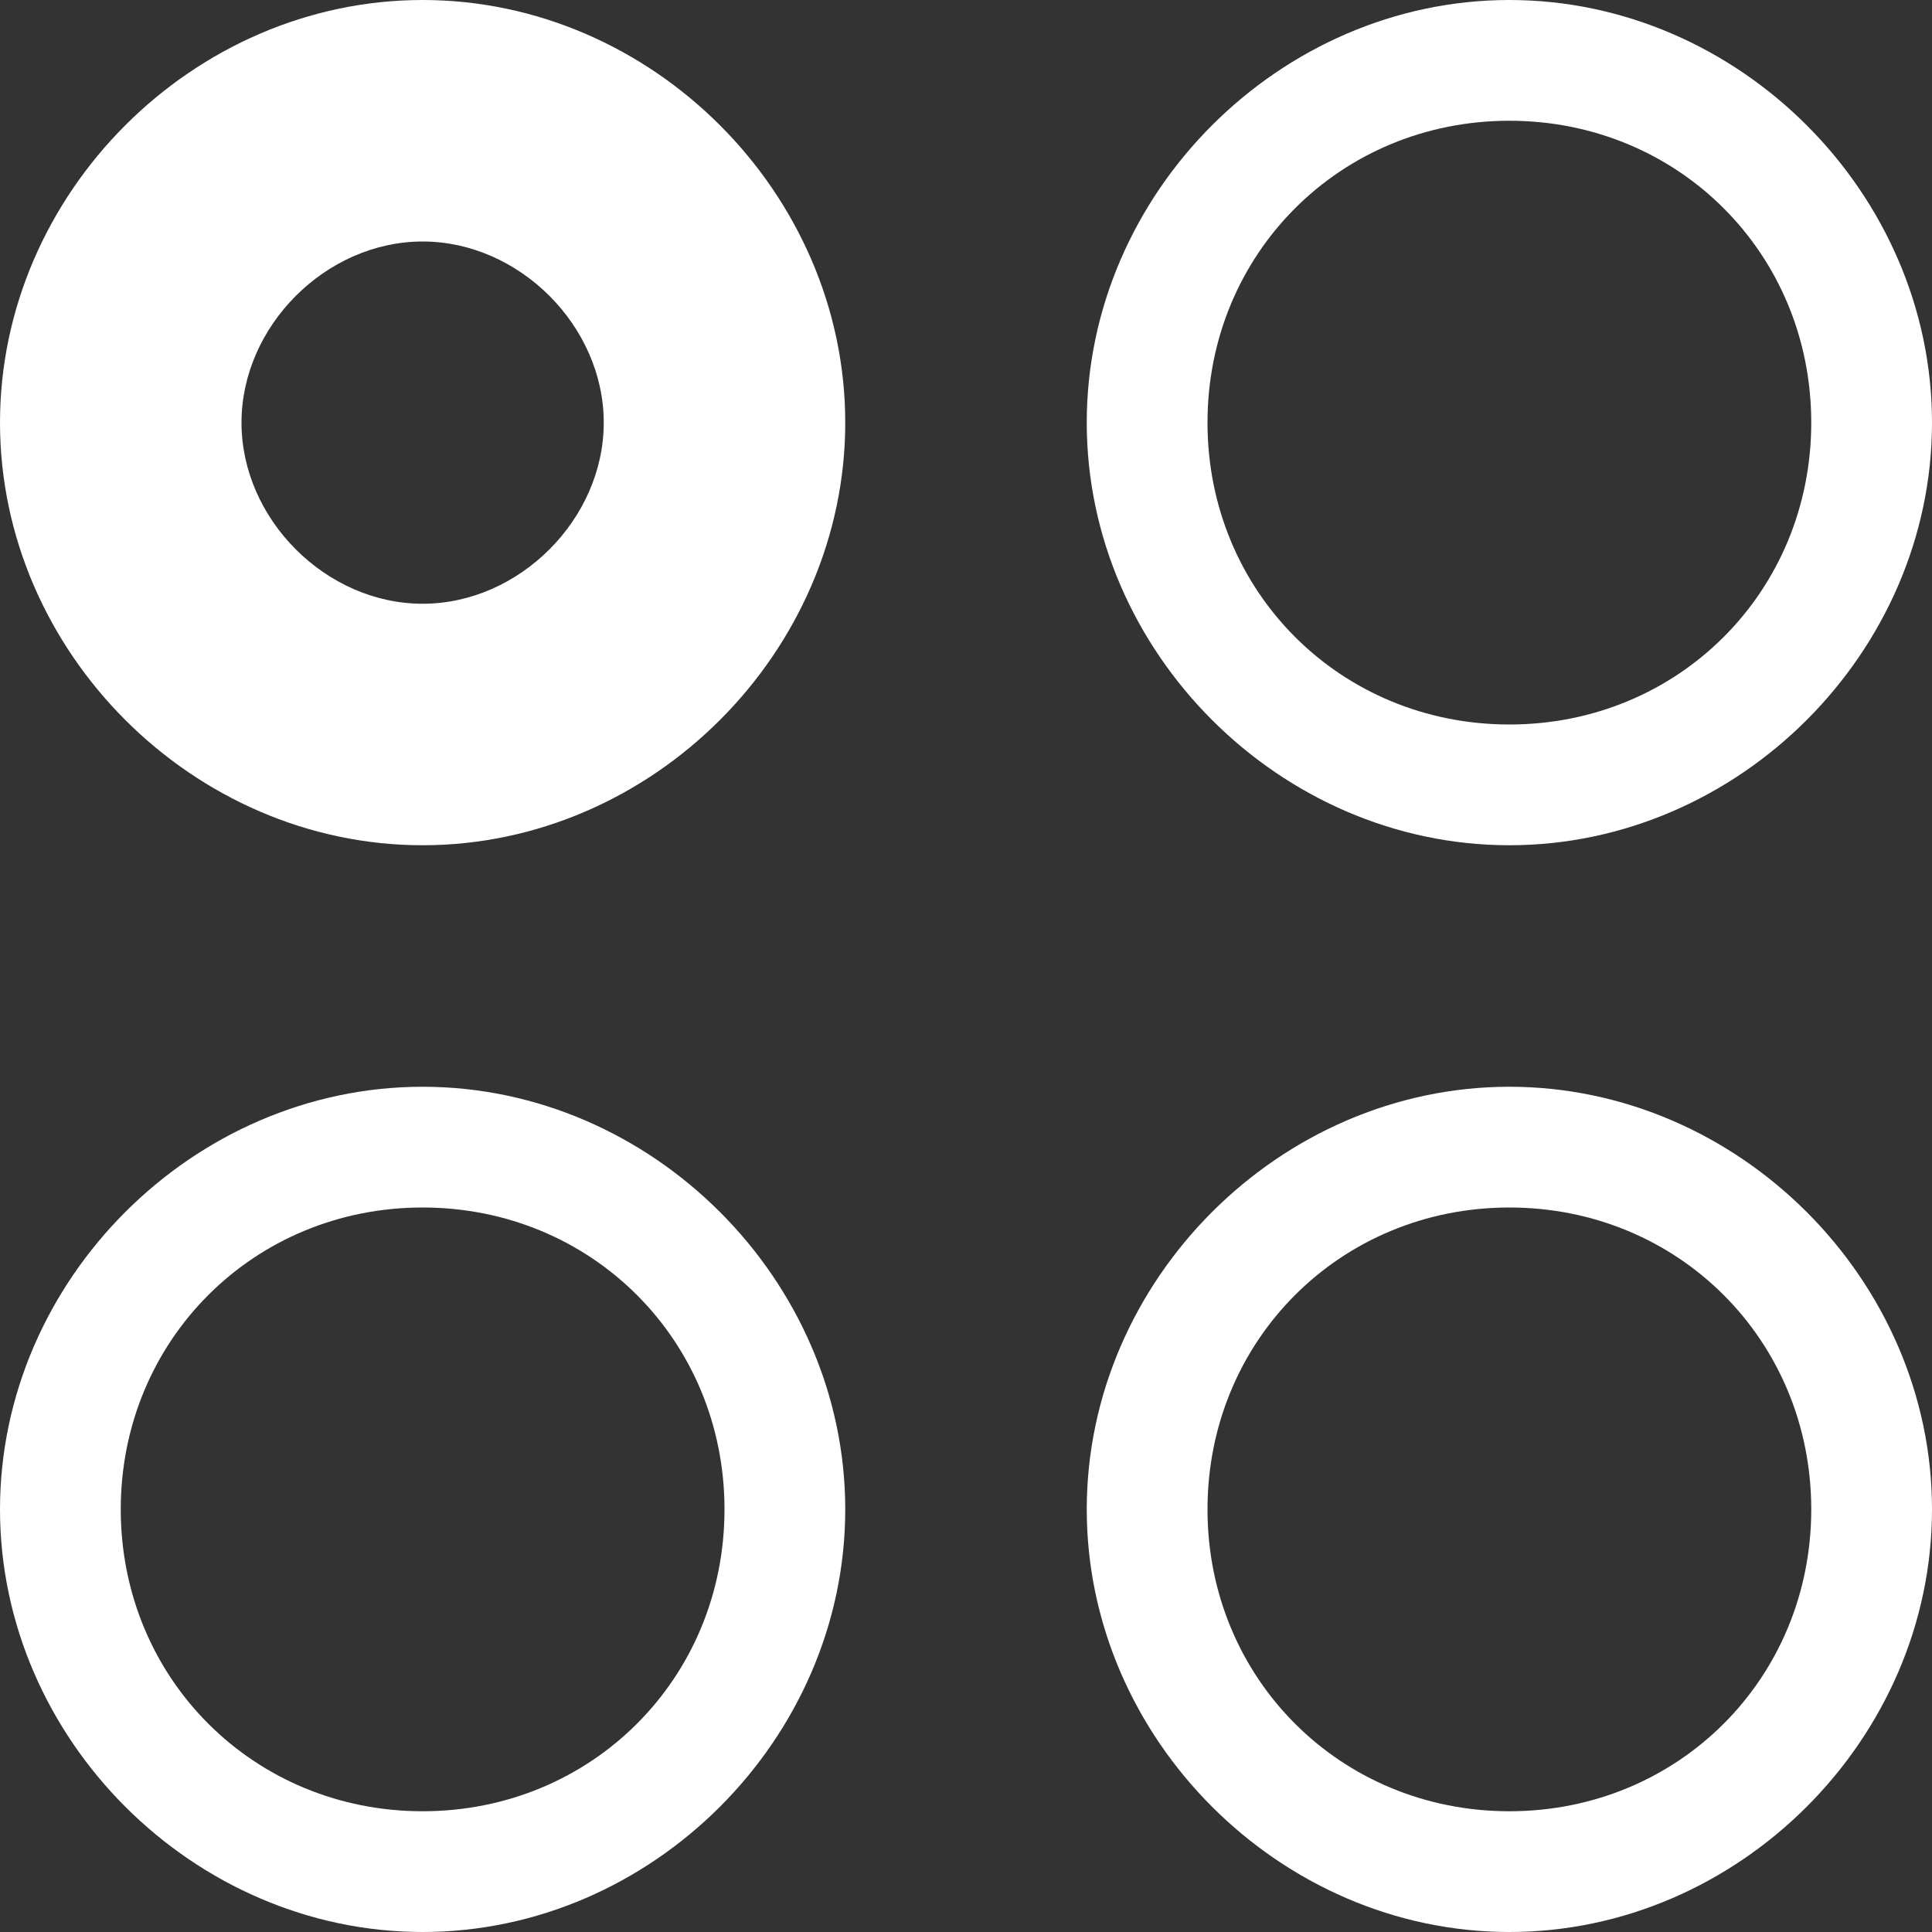 <?xml version="1.0" encoding="utf-8"?>
<!-- Generator: Adobe Illustrator 25.2.3, SVG Export Plug-In . SVG Version: 6.00 Build 0)  -->
<svg version="1.1" id="Layer_1" xmlns="http://www.w3.org/2000/svg" xmlns:xlink="http://www.w3.org/1999/xlink" x="0px" y="0px"
	 viewBox="0 0 16 16" style="enable-background:new 0 0 16 16;" xml:space="preserve">
<rect x="0" y="0" width="16" height="16" fill="#333333" stroke="none"/>
<style type="text/css">
	.st0{fill:#FFFFFF;}
</style>
<path class="st0" d="M3.5,15C4.9,15,6,13.9,6,12.5S4.9,10,3.5,10S1,11.1,1,12.5S2.1,15,3.5,15z M12.5,6C13.9,6,15,4.9,15,3.5
	S13.9,1,12.5,1S10,2.1,10,3.5S11.1,6,12.5,6z M12.5,15c-1.4,0-2.5-1.1-2.5-2.5s1.1-2.5,2.5-2.5s2.5,1.1,2.5,2.5S13.9,15,12.5,15z
	 M16,3.5C16,5.4,14.4,7,12.5,7S9,5.4,9,3.5S10.6,0,12.5,0S16,1.6,16,3.5z M7,12.5C7,14.4,5.4,16,3.5,16S0,14.4,0,12.5S1.6,9,3.5,9
	S7,10.6,7,12.5z M12.5,16c1.9,0,3.5-1.6,3.5-3.5S14.4,9,12.5,9S9,10.6,9,12.5S10.6,16,12.5,16z M3.5,5C2.7,5,2,4.3,2,3.5
	S2.7,2,3.5,2S5,2.7,5,3.5S4.3,5,3.5,5z M3.5,7C5.4,7,7,5.4,7,3.5S5.4,0,3.5,0S0,1.6,0,3.5S1.6,7,3.5,7z"/>
</svg>
